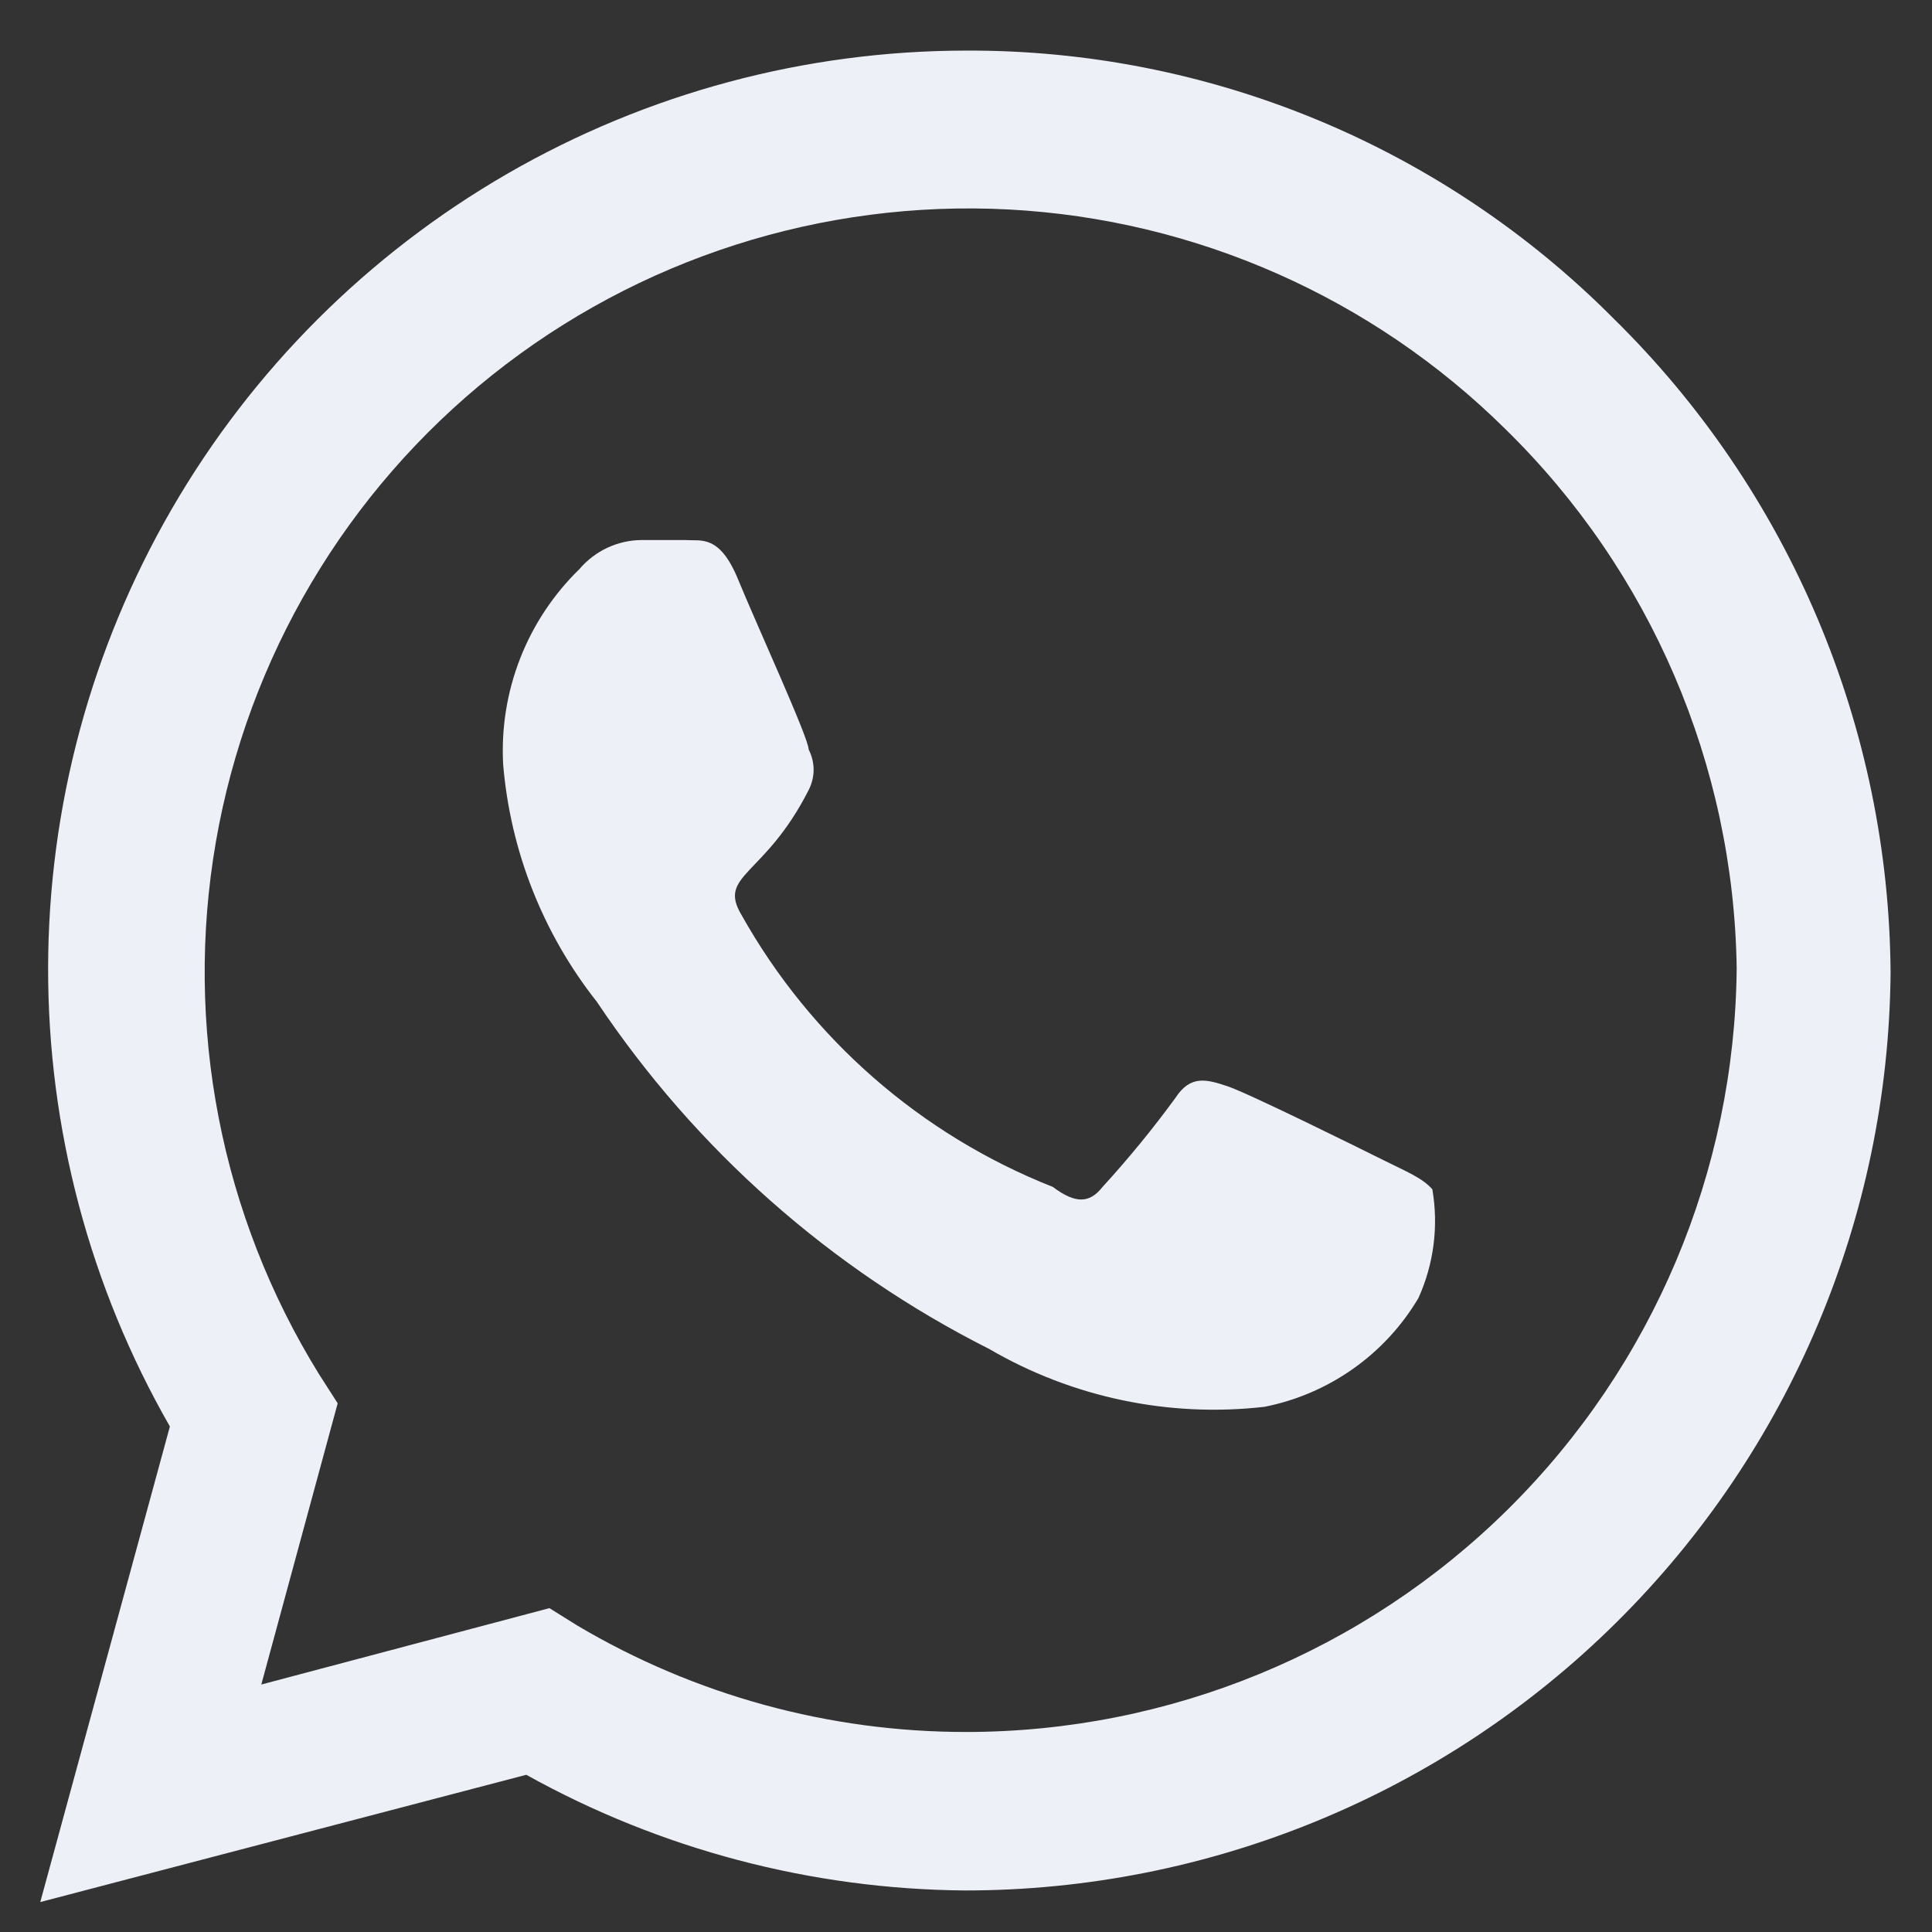 <svg xmlns="http://www.w3.org/2000/svg" width="32" height="32" viewBox="0 0 32 32" fill="none"><rect x="0" y="0" width="32" height="32" fill="#333333" stroke="none"/><path d="M26.734 5.284C25.329 3.869 23.656 2.746 21.814 1.983C19.971 1.22 17.995 0.83 16 0.838C13.334 0.84 10.715 1.543 8.406 2.876C6.097 4.21 4.178 6.126 2.843 8.434C1.508 10.742 0.802 13.36 0.797 16.026C0.792 18.693 1.487 21.314 2.814 23.627L0.667 31.504L8.717 29.396C10.94 30.633 13.438 31.291 15.981 31.312C20.025 31.313 23.905 29.716 26.776 26.869C29.648 24.022 31.279 20.157 31.314 16.113C31.301 14.096 30.889 12.101 30.103 10.242C29.317 8.384 28.172 6.699 26.734 5.284ZM16 28.687C13.734 28.688 11.51 28.079 9.56 26.923L9.1 26.636L4.328 27.901L5.593 23.243L5.286 22.764C3.656 20.132 3.047 16.993 3.576 13.942C4.105 10.891 5.734 8.14 8.155 6.21C10.576 4.28 13.622 3.306 16.714 3.47C19.805 3.635 22.73 4.928 24.932 7.105C27.339 9.459 28.717 12.67 28.765 16.037C28.735 19.402 27.377 22.619 24.986 24.989C22.596 27.358 19.366 28.687 16 28.687ZM22.919 19.218C22.536 19.027 20.677 18.107 20.332 17.992C19.987 17.877 19.719 17.8 19.47 18.183C19.095 18.697 18.691 19.19 18.262 19.659C18.051 19.927 17.821 19.947 17.438 19.659C15.252 18.796 13.431 17.205 12.282 15.155C11.88 14.484 12.665 14.523 13.394 13.085C13.447 12.981 13.476 12.866 13.476 12.75C13.476 12.633 13.447 12.518 13.394 12.414C13.394 12.223 12.531 10.344 12.225 9.597C11.918 8.849 11.611 8.964 11.362 8.945H10.614C10.421 8.948 10.23 8.992 10.055 9.075C9.88 9.158 9.724 9.277 9.599 9.424C9.169 9.842 8.833 10.348 8.615 10.907C8.397 11.465 8.301 12.064 8.334 12.663C8.454 14.097 8.994 15.464 9.886 16.593C11.52 19.038 13.758 21.019 16.384 22.343C17.761 23.146 19.361 23.483 20.945 23.301C21.473 23.196 21.972 22.982 22.412 22.671C22.851 22.361 23.22 21.962 23.494 21.499C23.749 20.935 23.829 20.308 23.724 19.698C23.552 19.506 23.303 19.41 22.919 19.218Z" fill="#EDF1F7"></path></svg>
